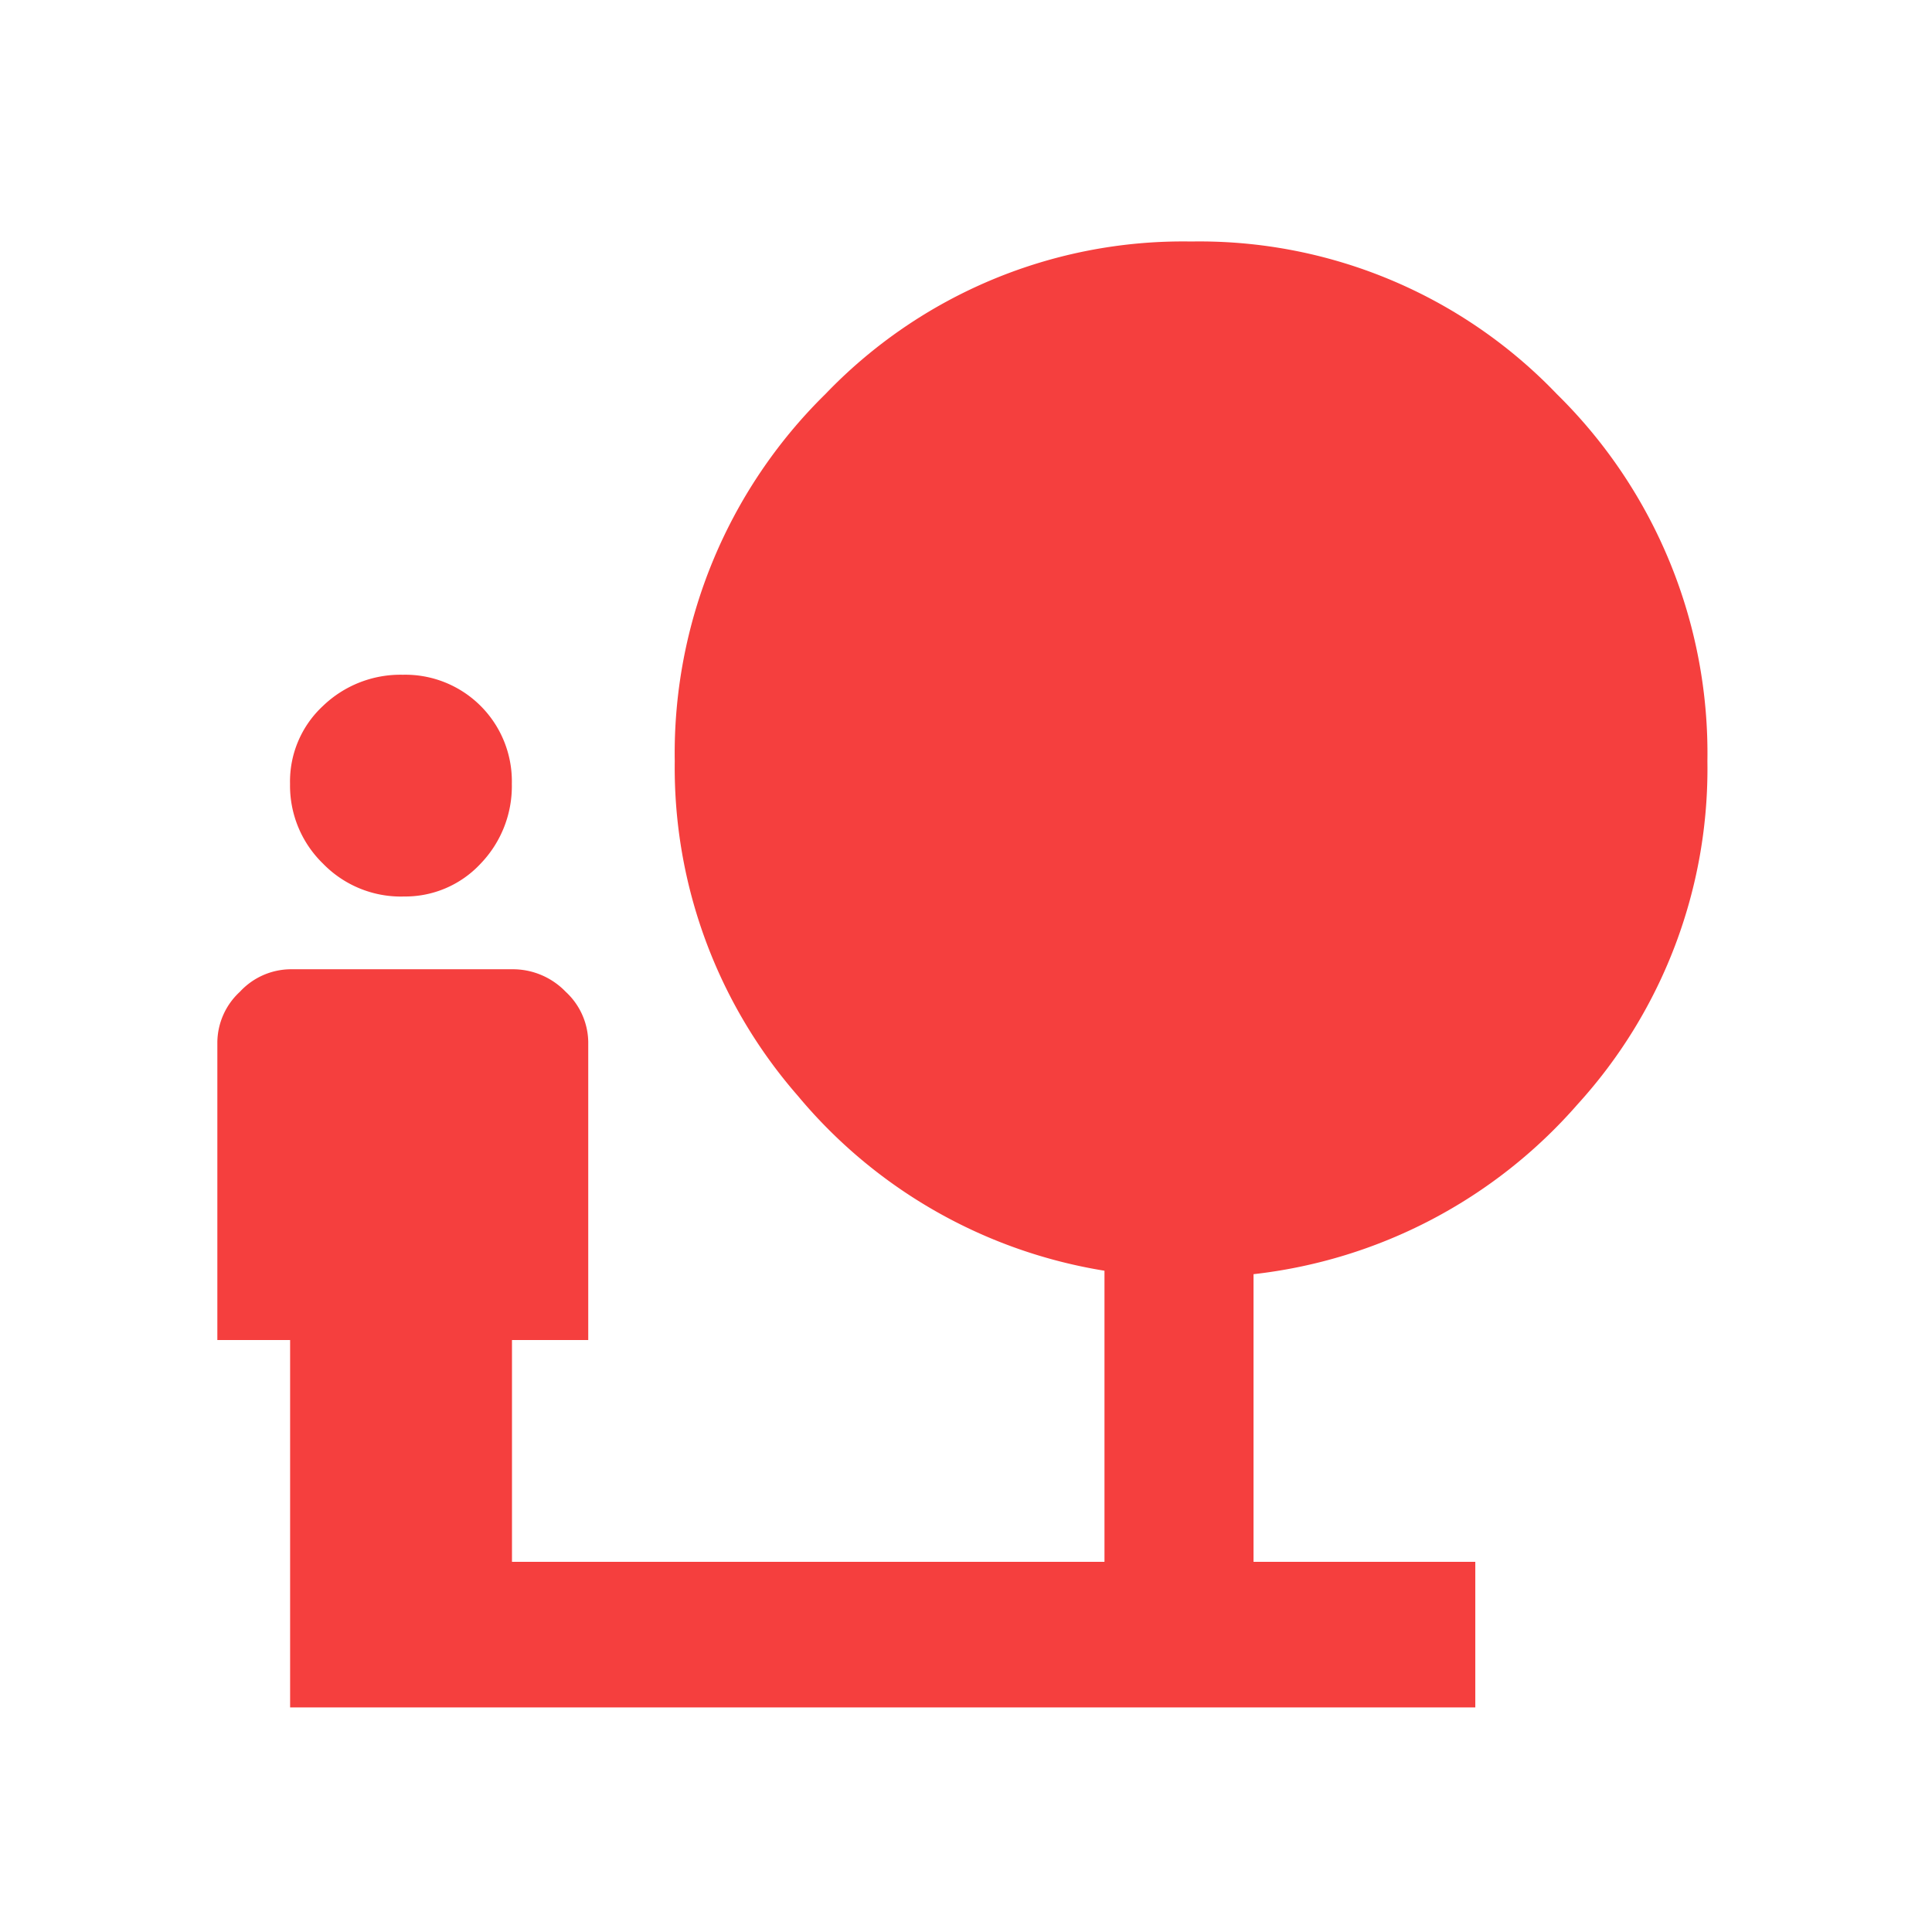 <svg xmlns="http://www.w3.org/2000/svg" width="80" height="80" viewBox="0 0 80 80">
  <g id="icon-01.svg" transform="translate(-395 -1399)">
    <rect id="長方形_542" data-name="長方形 542" width="80" height="80" transform="translate(395 1399)" fill="rgba(255,255,255,0.01)"/>
    <path id="icon-01.svg-2" data-name="icon-01.svg" d="M61.7,22.024A20.636,20.636,0,0,1,56.322,36.23a20.9,20.9,0,0,1-13.416,7.031V55.172h9.183V61.2H3.013V45.989H0V33.648a2.877,2.877,0,0,1,.933-2.08,2.89,2.89,0,0,1,2.08-.933H12.2a3.037,3.037,0,0,1,2.225.933,2.881,2.881,0,0,1,.933,2.08V45.989H12.2v9.183H36.734V43.118a20.848,20.848,0,0,1-12.7-7.246,20.655,20.655,0,0,1-5.094-13.848,20.849,20.849,0,0,1,6.242-15.21A20.505,20.505,0,0,1,40.323.5,20.488,20.488,0,0,1,55.462,6.814,20.851,20.851,0,0,1,61.7,22.024Zm-54.026,5.6a4.5,4.5,0,0,1-3.3-1.364,4.5,4.5,0,0,1-1.364-3.3,4.262,4.262,0,0,1,1.364-3.229,4.626,4.626,0,0,1,3.3-1.291,4.414,4.414,0,0,1,4.52,4.52,4.626,4.626,0,0,1-1.291,3.3A4.262,4.262,0,0,1,7.676,27.621Z" transform="translate(404 1408.5)" fill="#f53f3e"/>
  </g>
</svg>
